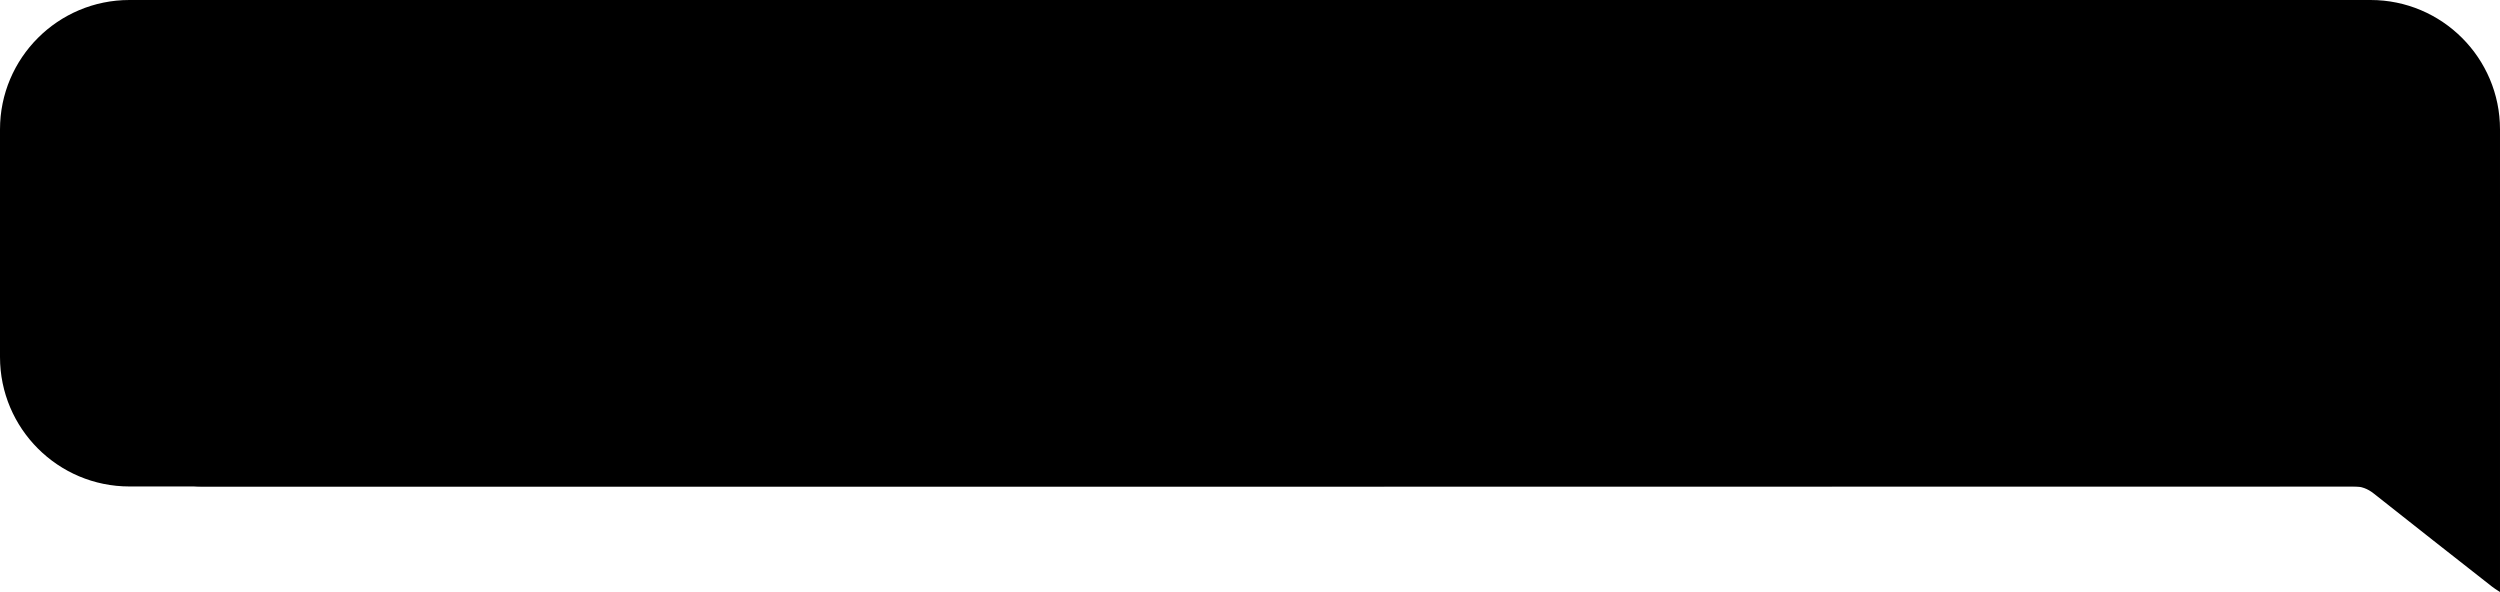 <?xml version="1.0" encoding="UTF-8"?> <!-- Generator: Adobe Illustrator 26.3.1, SVG Export Plug-In . SVG Version: 6.00 Build 0) --> <svg xmlns="http://www.w3.org/2000/svg" xmlns:xlink="http://www.w3.org/1999/xlink" id="_лой_1" x="0px" y="0px" viewBox="0 0 1371.1 324.7" style="enable-background:new 0 0 1371.1 324.7;" xml:space="preserve"> <path d="M1366.7,321.7c-21.6-17-43.3-33.9-64.8-51c-3.4-2.7-6.8-4-11.3-4c-77.7,0.1-1102.3,0.1-1179.9,0.1c-13.7,0-20-6.2-20-19.8 c0-75.7,0-60.6,0-136.3c0-14,6.1-20,20.2-20c97.7,0,1142.3,0,1240,0c14.2,0,20.2,6,20.2,20.5c0,99.3,0,107.9,0,207.3 c0,1.7,0,3.5,0,6.2C1369,323.3,1367.8,322.6,1366.7,321.7z"></path> <path d="M1300.1,0H71C31.8,0,0,31.8,0,71v124.8c0,39.2,31.8,71,71,71h1229.1c39.2,0,71-31.8,71-71V71C1371.1,31.8,1339.3,0,1300.1,0 z"></path> </svg> 